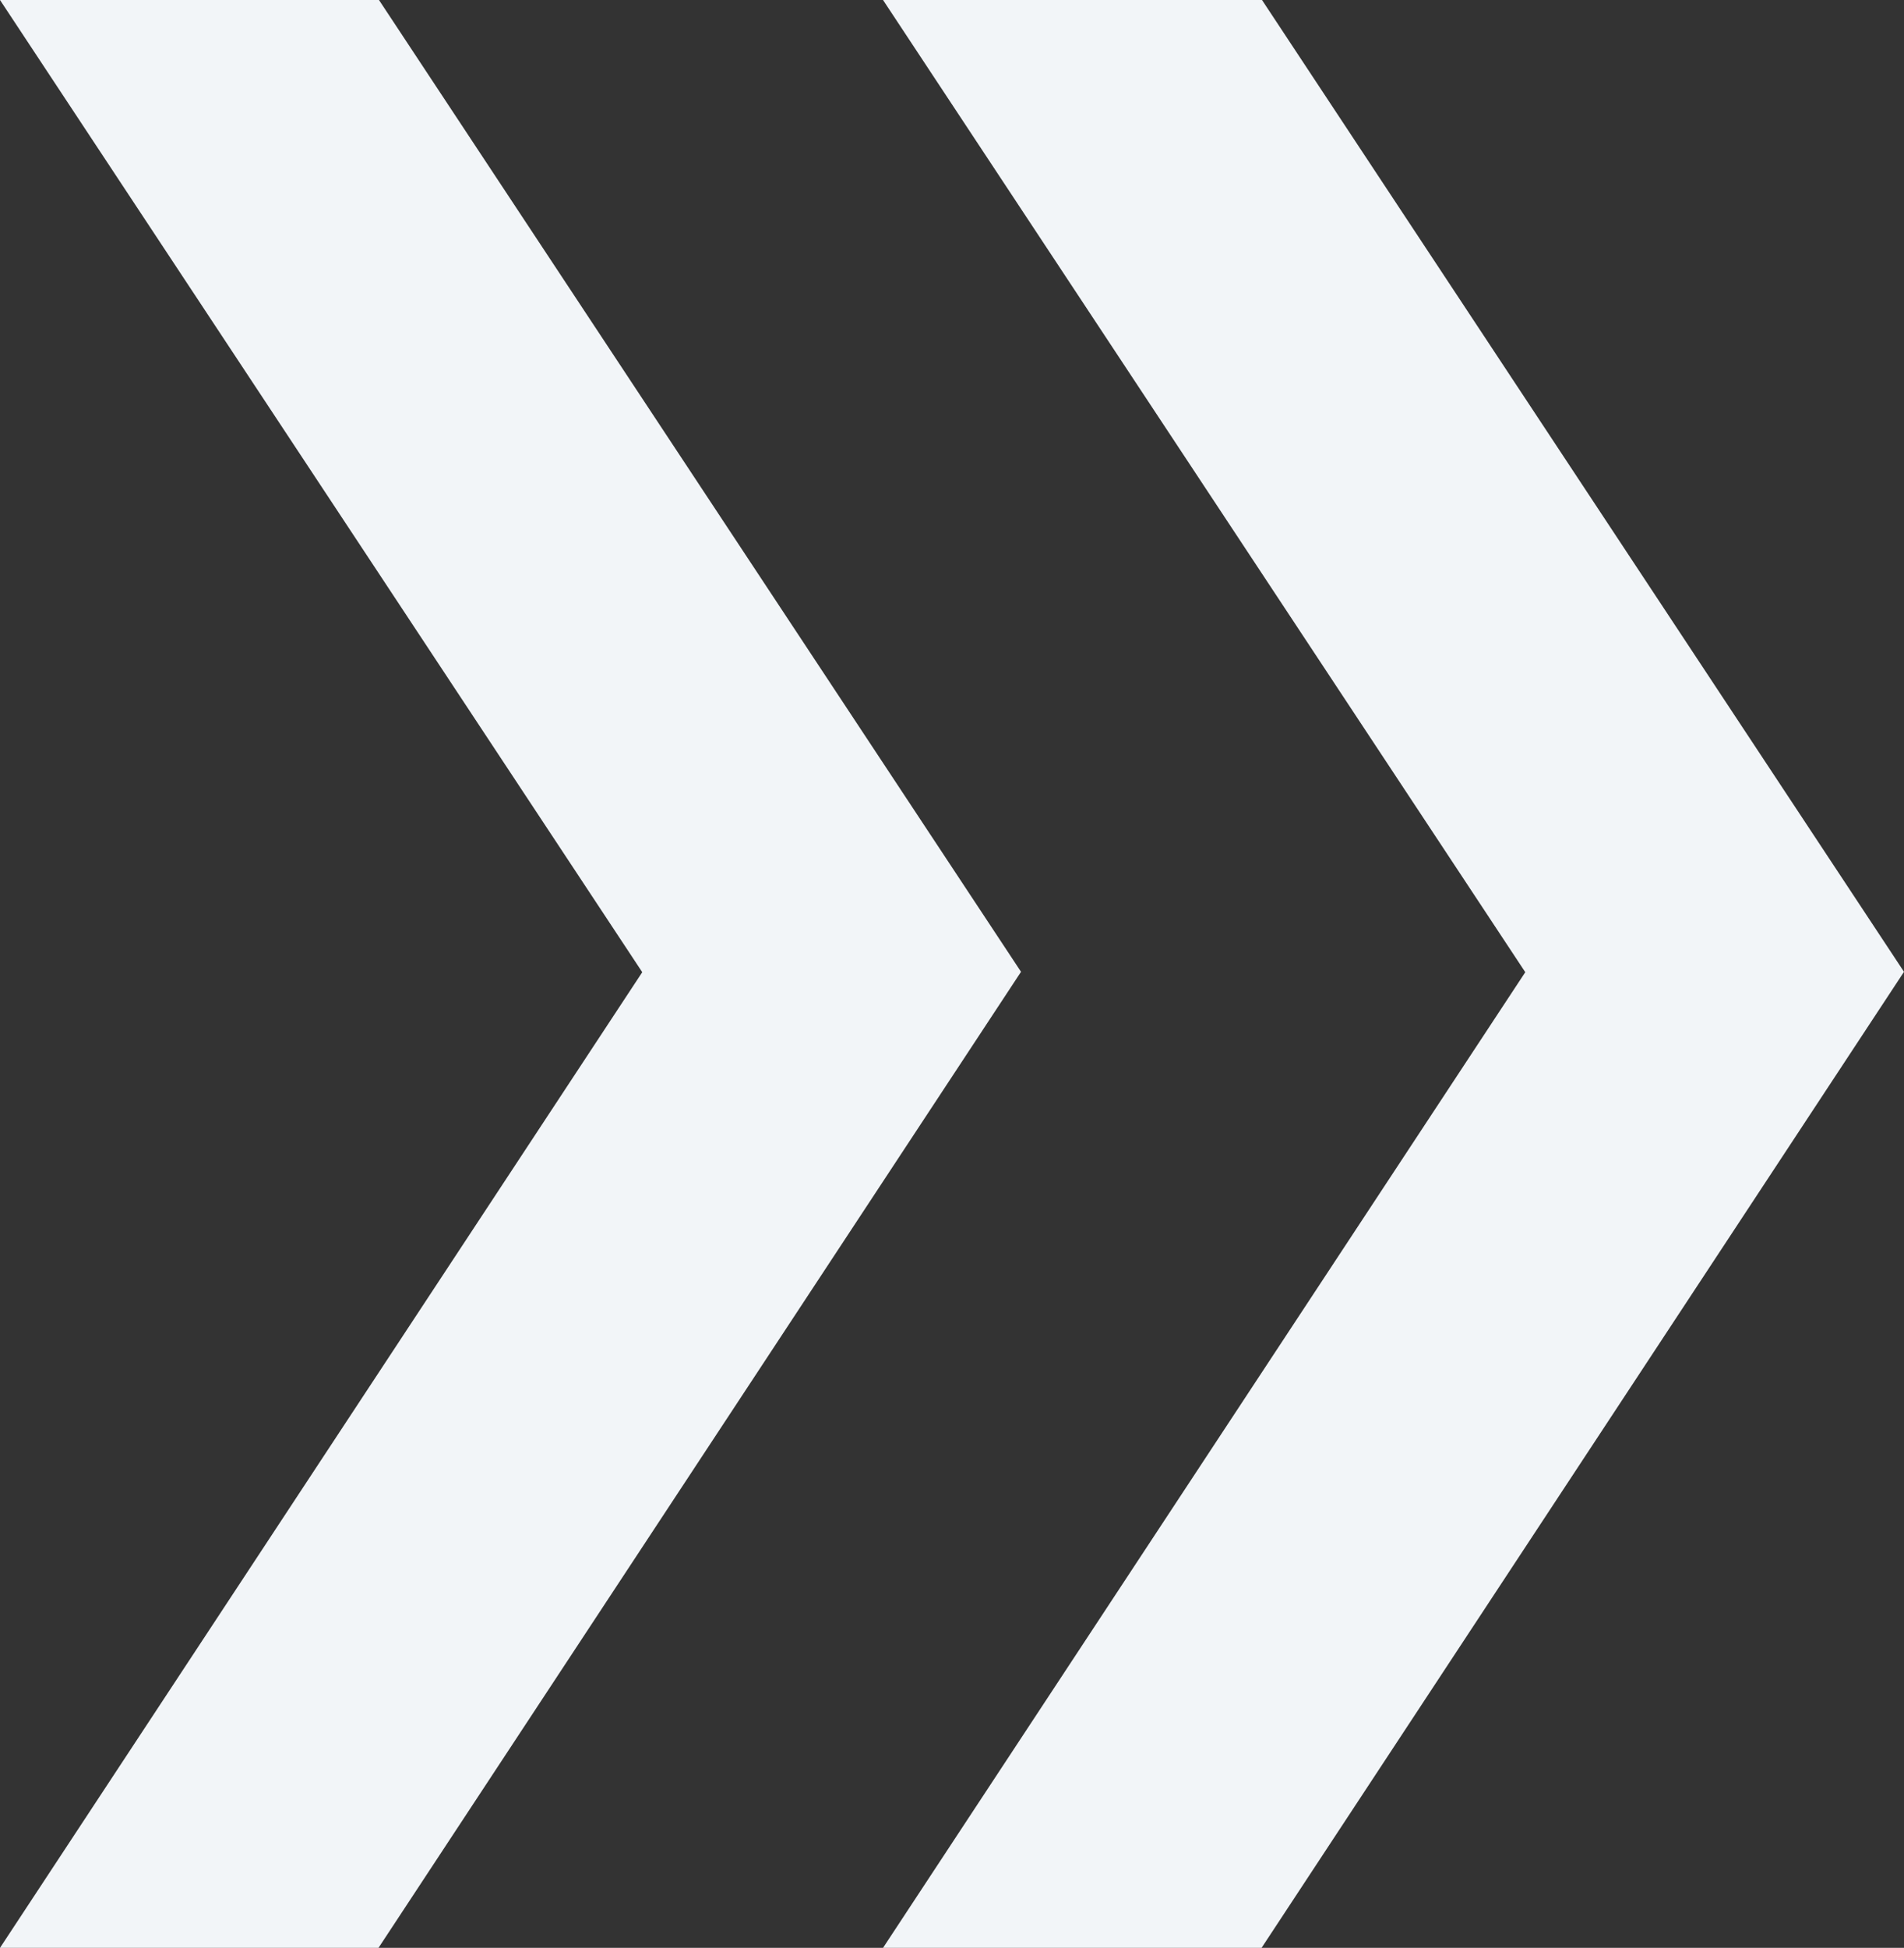 <?xml version="1.0" encoding="UTF-8"?>
<svg width="44px" height="45px" viewBox="0 0 44 45" version="1.1" xmlns="http://www.w3.org/2000/svg" xmlns:xlink="http://www.w3.org/1999/xlink">
    <rect x="0" y="0" width="44" height="45" fill="#333333" stroke="none"/>
    <!-- Generator: Sketch 50.2 (55047) - http://www.bohemiancoding.com/sketch -->
    <title>Fill 1</title>
    <desc>Created with Sketch.</desc>
    <defs></defs>
    <g id="Symbols" stroke="none" stroke-width="1" fill="none" fill-rule="evenodd">
        <path d="M20.406,0 L29.164,0 L44,22.451 L29.154,45 L20.406,45 L35.248,22.46 L20.406,0 Z M0,0 L8.758,0 L23.595,22.451 L8.747,45 L0,45 L14.842,22.46 L0,0 Z" id="Fill-1" fill="#F2F5F8"></path>
    </g>
</svg>